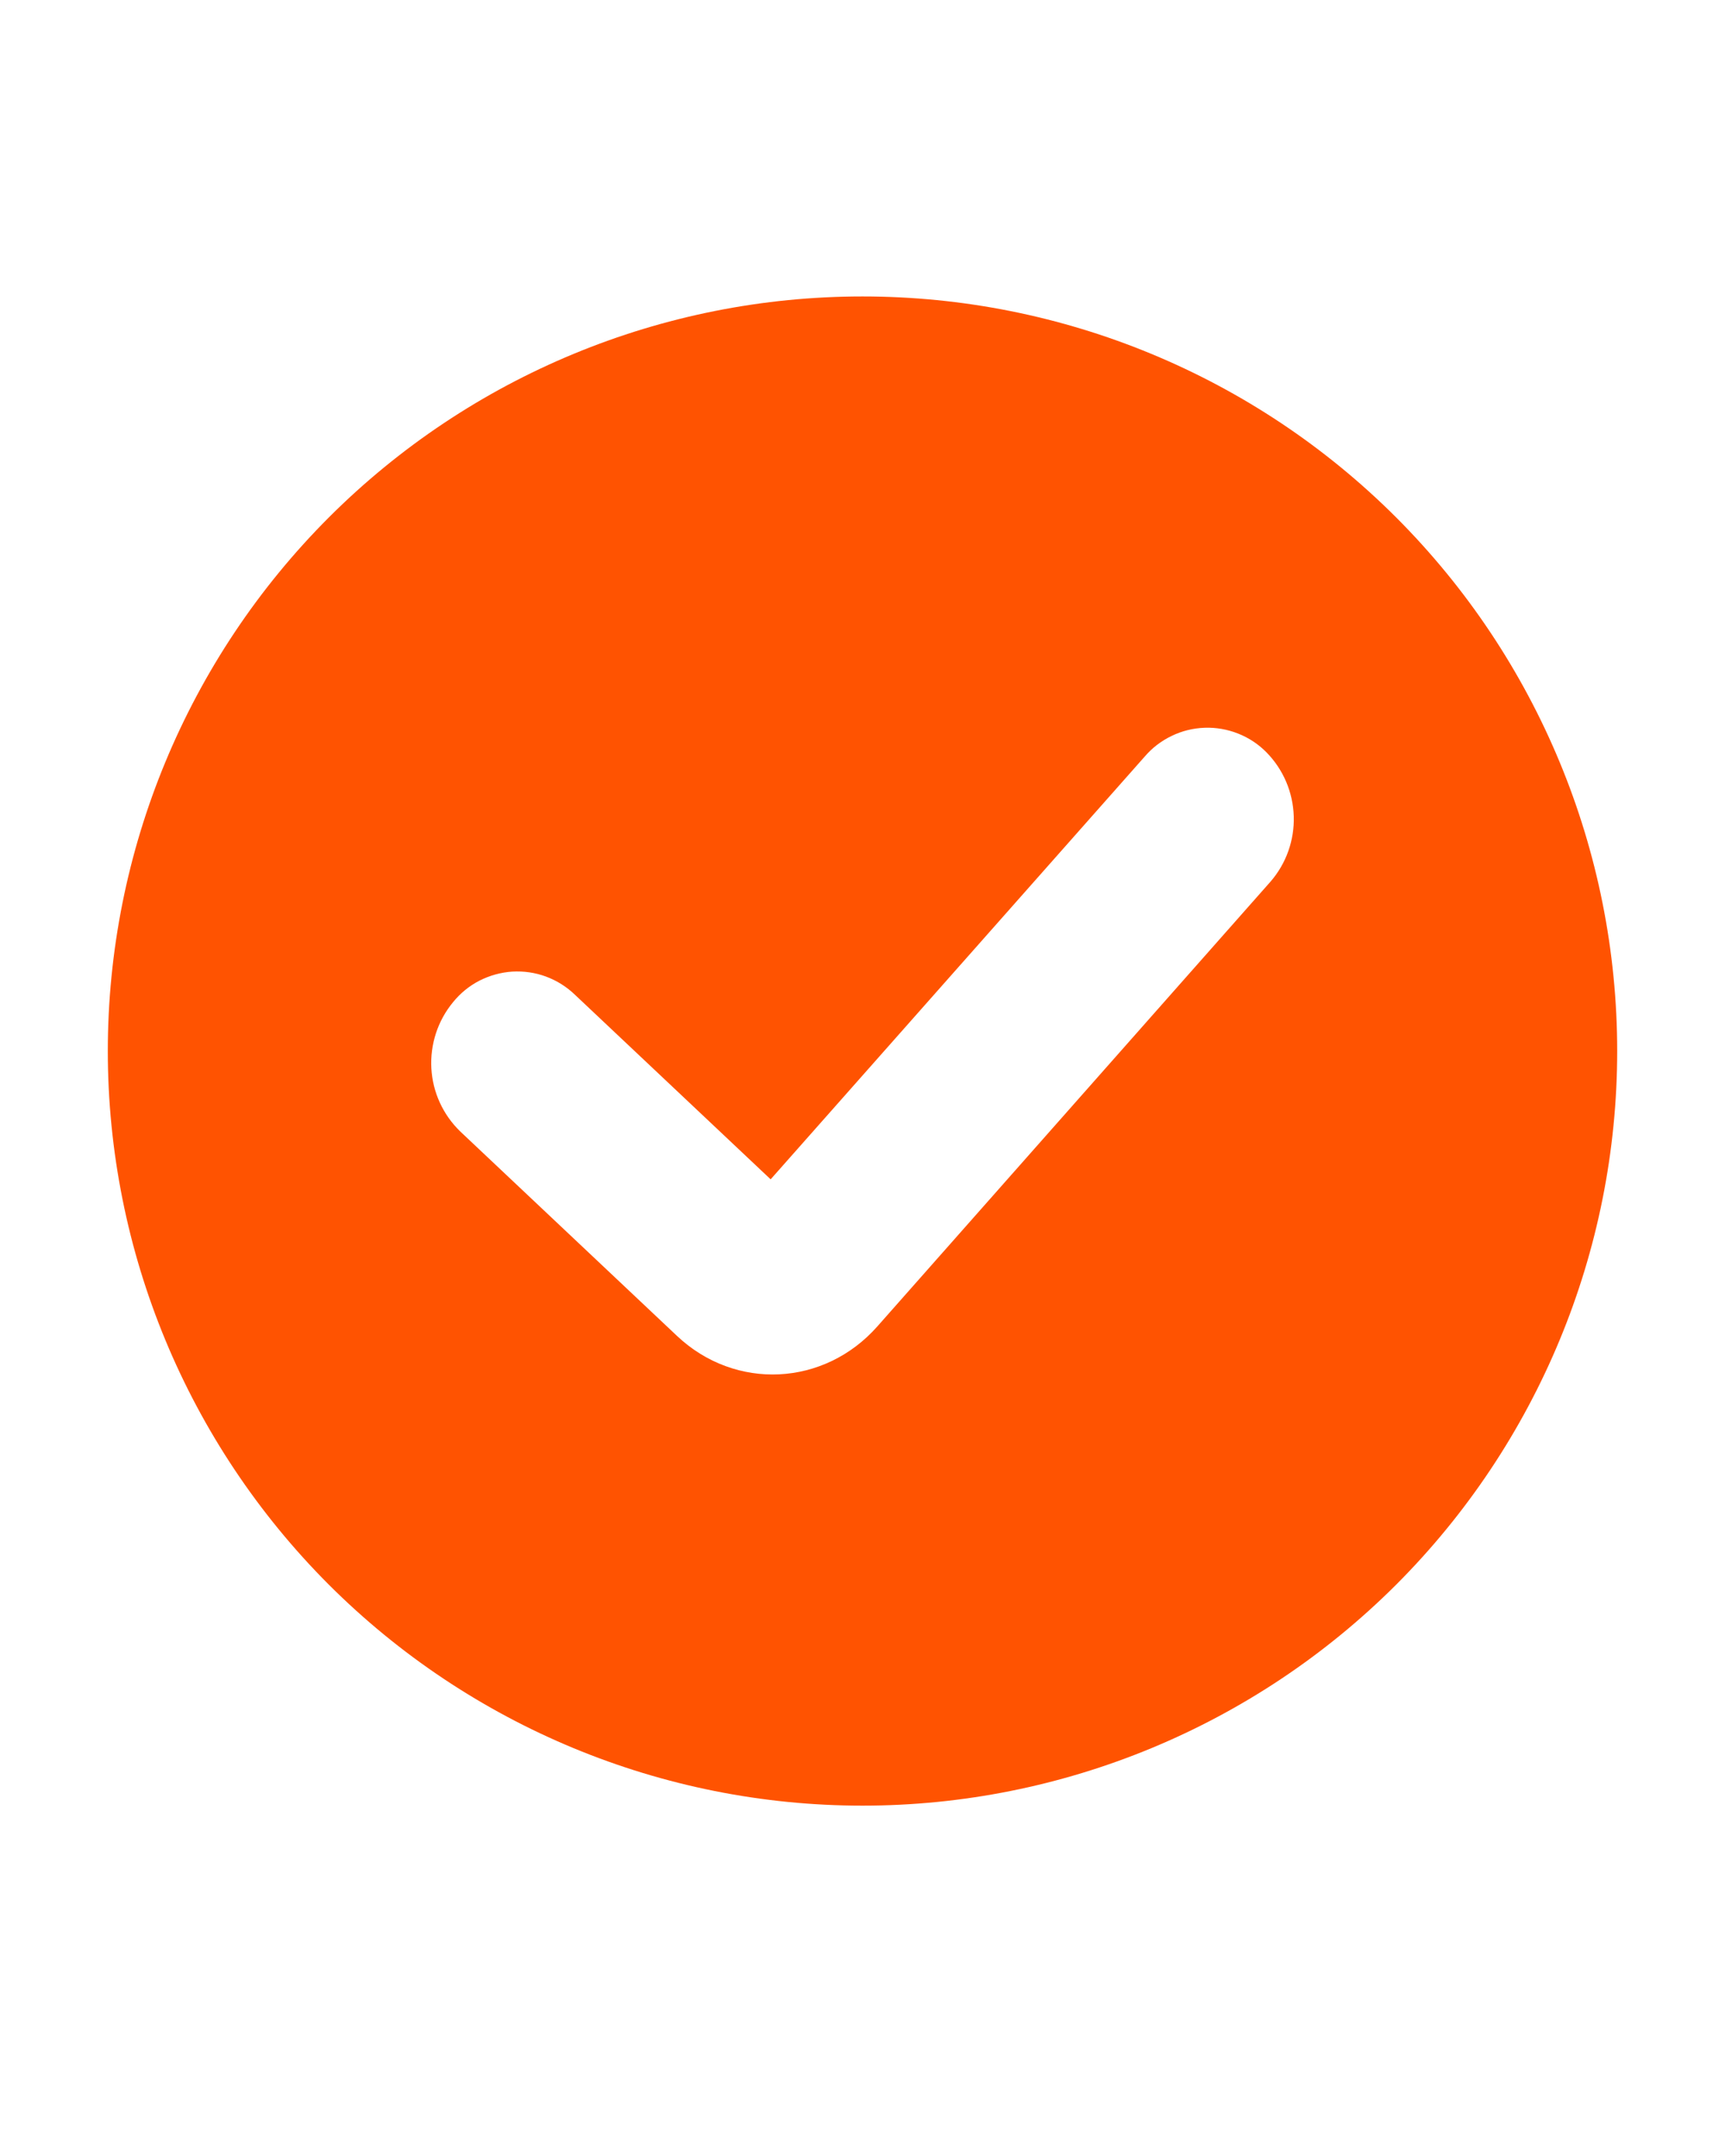 <?xml version="1.0" encoding="utf-8"?>
<svg xmlns="http://www.w3.org/2000/svg" fill="none" height="100%" overflow="visible" preserveAspectRatio="none" style="display: block;" viewBox="0 0 16 20" width="100%">
<g id="Container">
<g id="Img">
<path clip-rule="evenodd" d="M8 16.75C9.857 16.75 11.637 16.012 12.95 14.7C14.262 13.387 15 11.607 15 9.75C15 7.893 14.262 6.113 12.95 4.8C11.637 3.487 9.857 2.75 8 2.75C6.143 2.75 4.363 3.487 3.05 4.8C1.738 6.113 1 7.893 1 9.75C1 11.607 1.738 13.387 3.05 14.7C4.363 16.012 6.143 16.75 8 16.75ZM11.784 8.179C11.93 8.011 12.007 7.794 12 7.572C11.993 7.349 11.903 7.138 11.747 6.979C11.672 6.903 11.583 6.844 11.484 6.805C11.385 6.766 11.279 6.747 11.173 6.751C11.067 6.755 10.963 6.78 10.867 6.827C10.771 6.873 10.686 6.938 10.617 7.019L7.148 10.94L5.332 9.227C5.255 9.153 5.164 9.096 5.064 9.059C4.964 9.022 4.858 9.007 4.752 9.013C4.645 9.02 4.542 9.049 4.447 9.097C4.352 9.146 4.269 9.214 4.202 9.297C4.06 9.469 3.989 9.687 4.001 9.91C4.013 10.132 4.109 10.341 4.269 10.496L6.28 12.393C6.82 12.902 7.645 12.863 8.139 12.303L11.784 8.179Z" fill="#FF5301" fill-rule="evenodd" id="Vector"/>
</g>
</g>
</svg>